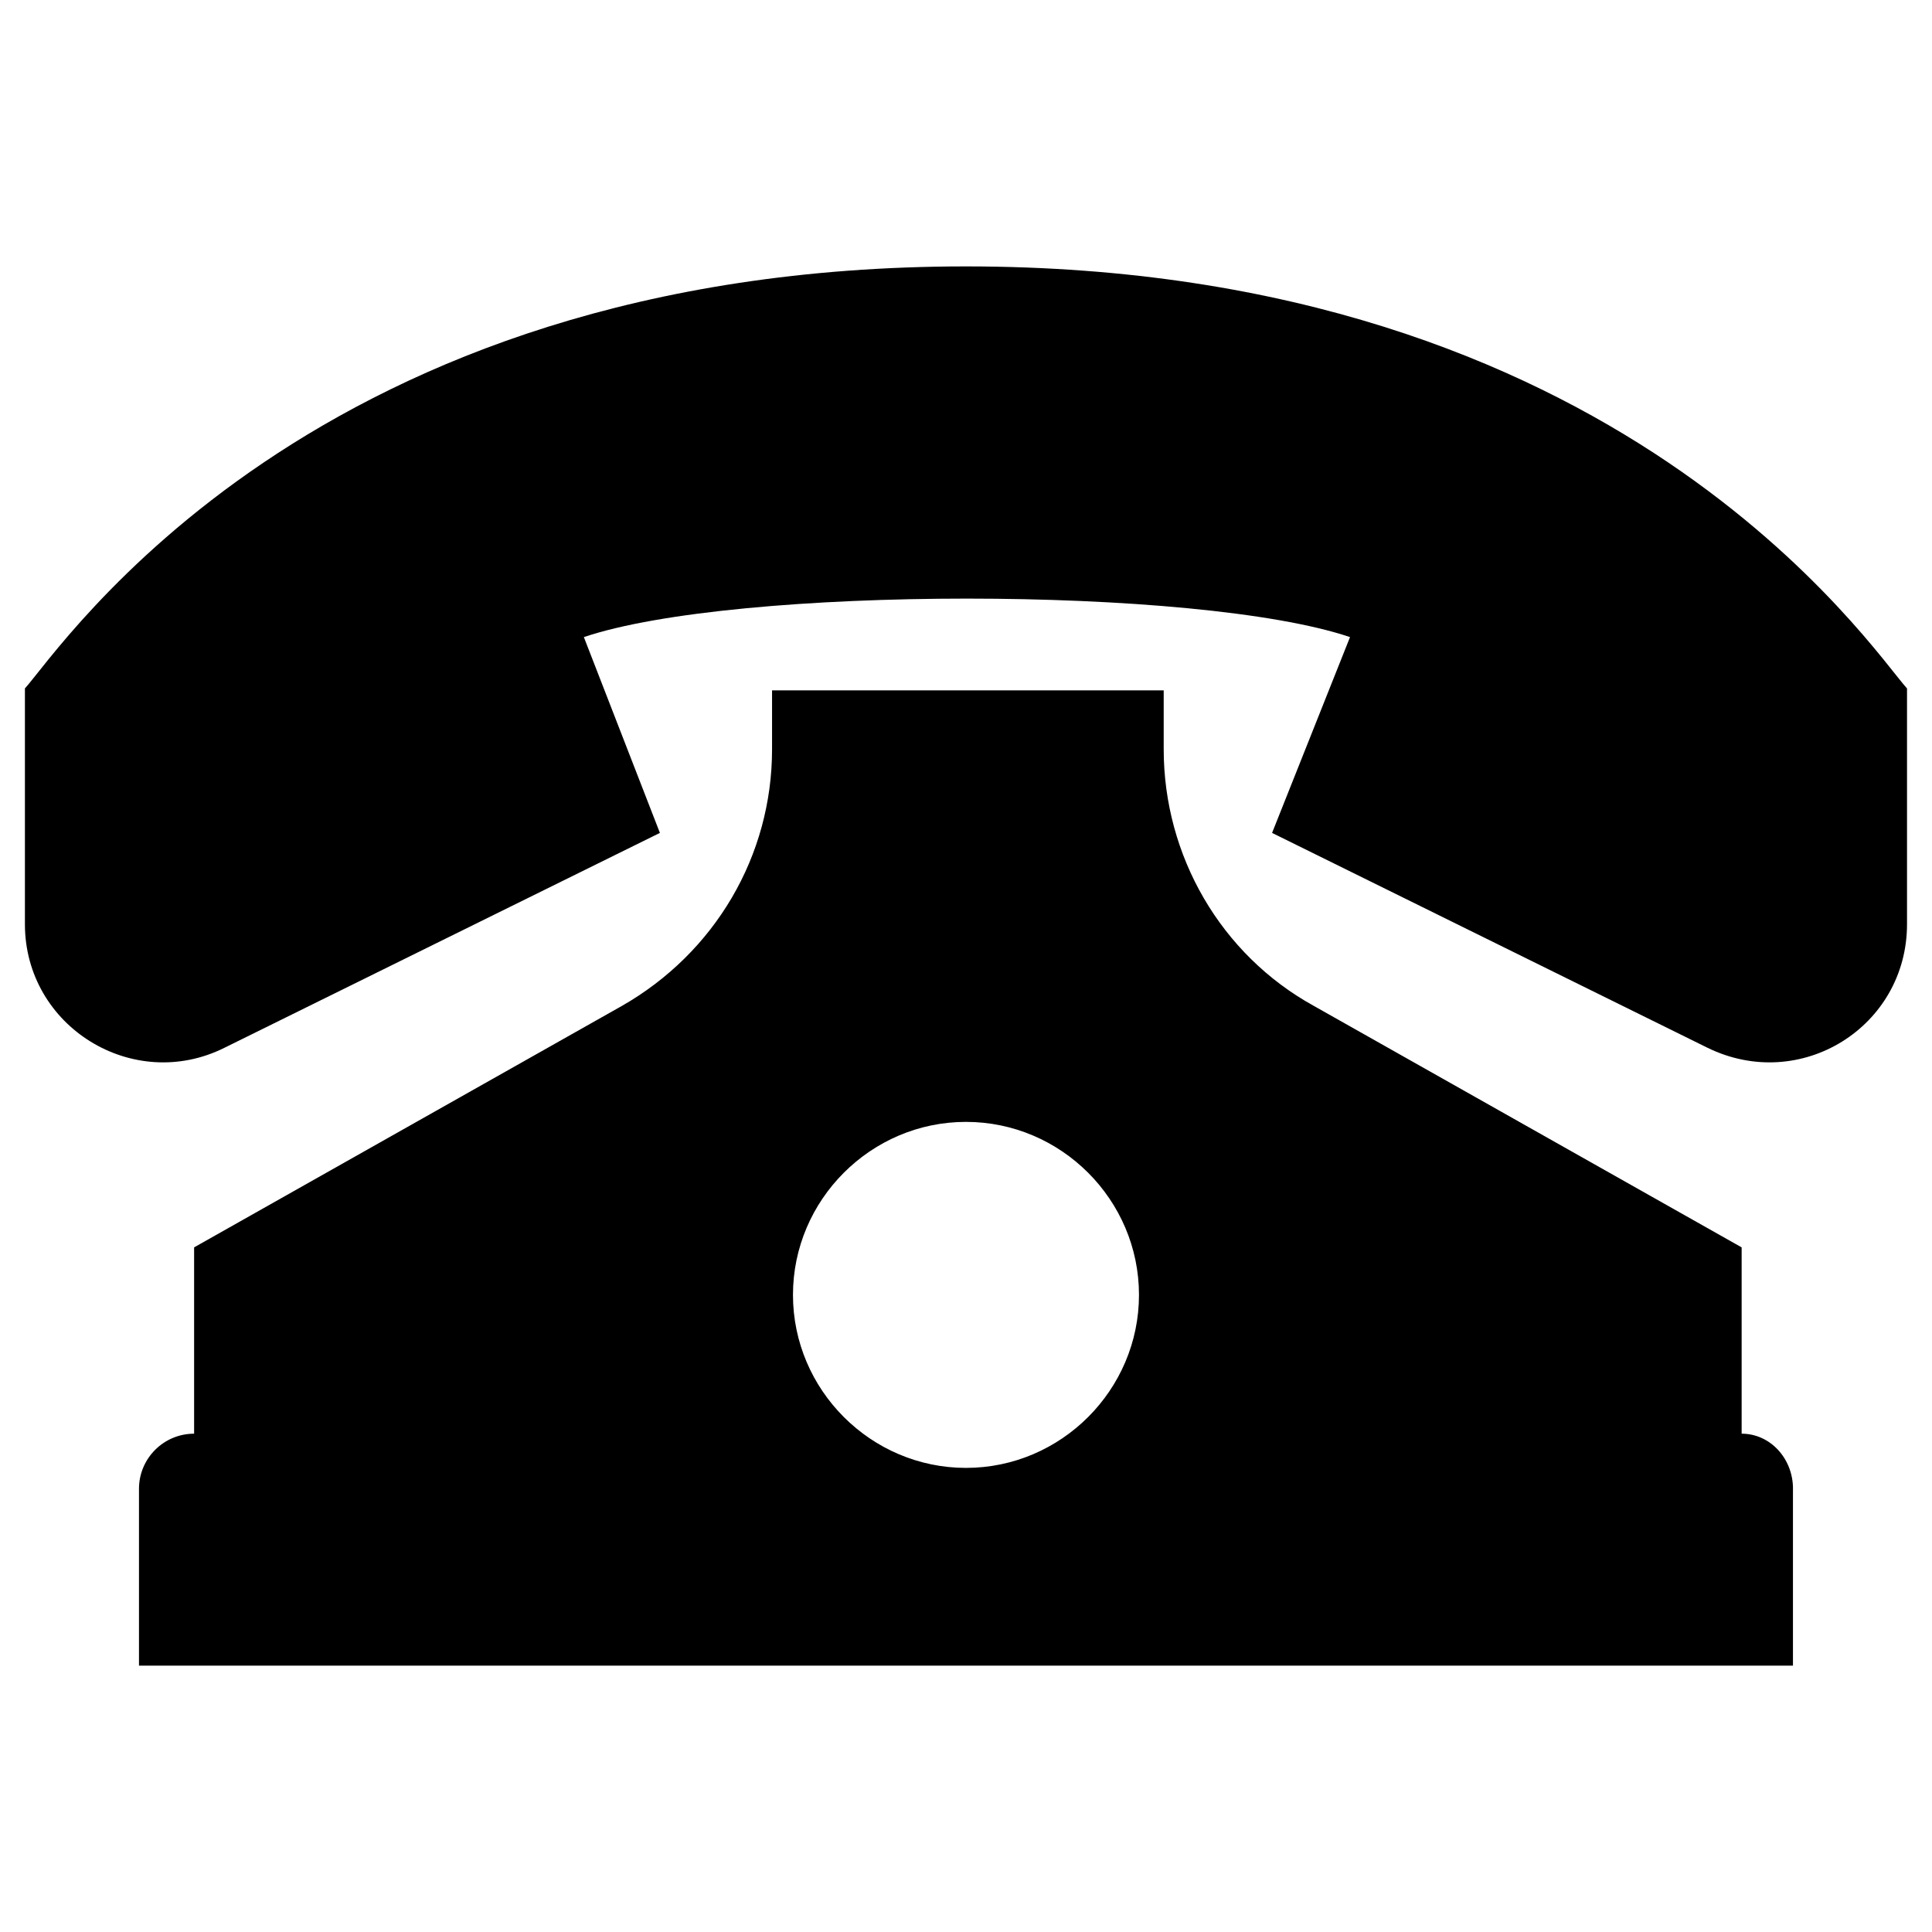 <?xml version="1.0" encoding="UTF-8"?>
<!-- Uploaded to: SVG Find, www.svgrepo.com, Generator: SVG Find Mixer Tools -->
<svg fill="#000000" width="800px" height="800px" version="1.1" viewBox="144 144 512 512" xmlns="http://www.w3.org/2000/svg">
 <path d="m649.38 326.44v62.473c0 27.207-28.215 44.84-52.898 32.746l-115.37-56.93 20.656-51.891c-40.305-13.602-162.73-13.602-203.04 0l20.152 51.891-115.38 56.934c-24.184 12.09-52.898-5.543-52.898-32.746v-62.477c9.57-10.578 76.074-111.84 249.39-111.84 173.31 0 239.81 101.27 249.38 111.84zm-30.227 212.11v46.855h-438.32v-46.855c0-8.062 6.551-14.609 14.609-14.609v-49.375l113.36-63.984c24.688-14.105 39.801-39.801 39.801-68.016v-15.617h103.79v15.617c0 28.215 15.113 54.41 39.801 68.016l113.36 63.984v49.375c7.562 0 13.609 6.547 13.609 14.609zm-173.31-51.391c0-25.191-20.656-45.848-45.848-45.848s-45.848 20.656-45.848 45.848 20.656 45.848 45.848 45.848 45.848-20.656 45.848-45.848z"/>
</svg>